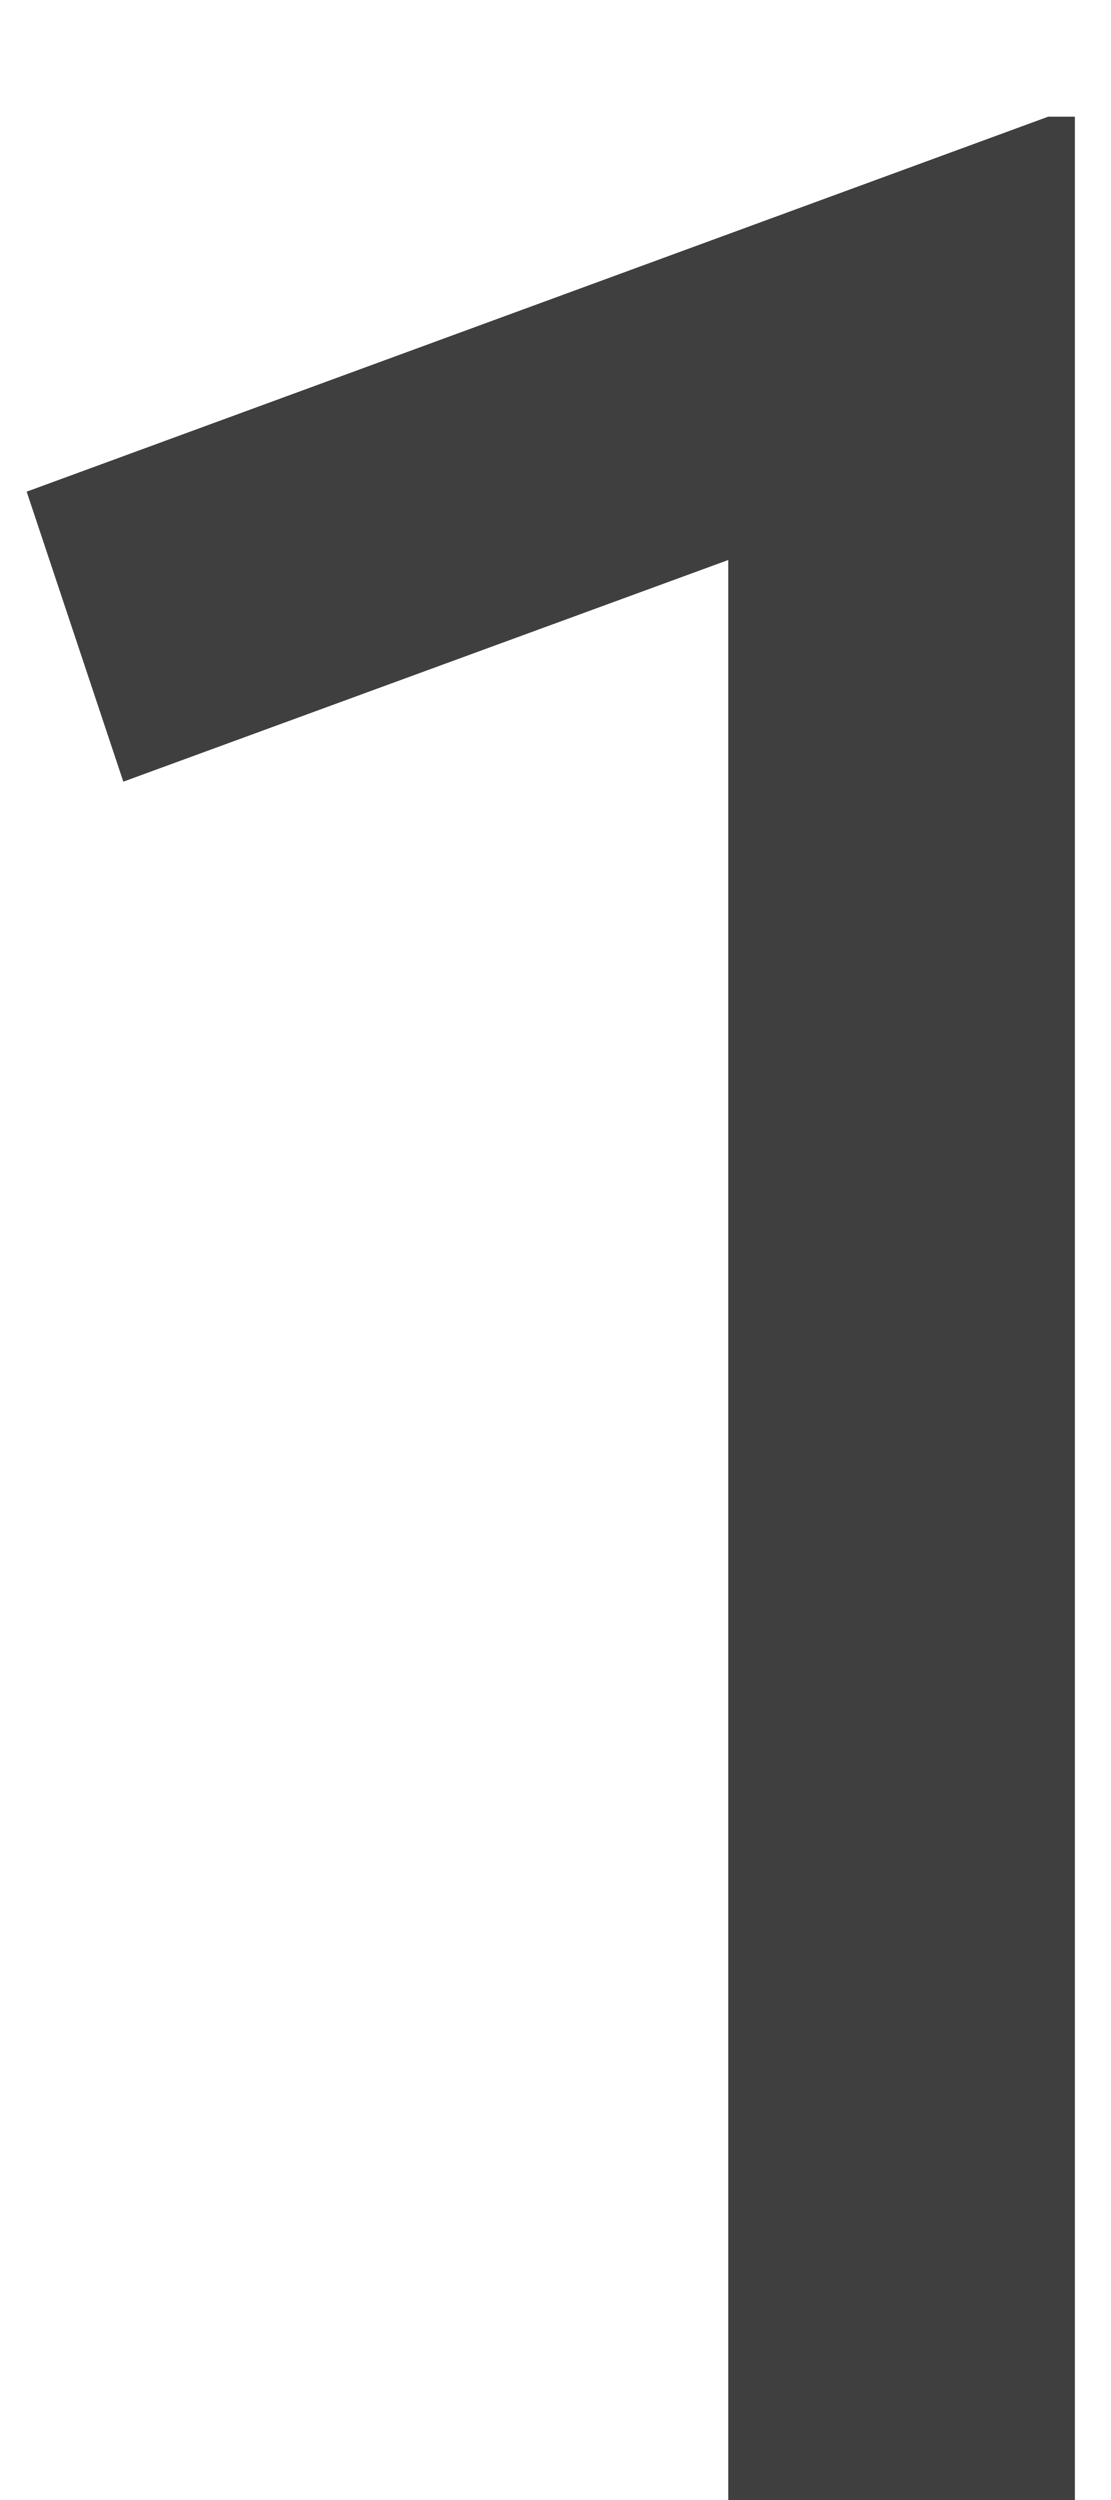 <?xml version="1.0" encoding="UTF-8"?> <svg xmlns="http://www.w3.org/2000/svg" width="8" height="18" viewBox="0 0 8 18" fill="none"><path d="M5.244 18V4.032L0.888 5.628L0.192 3.54L7.548 0.84H7.74V18H5.244Z" fill="#3F3F3F"></path></svg> 
